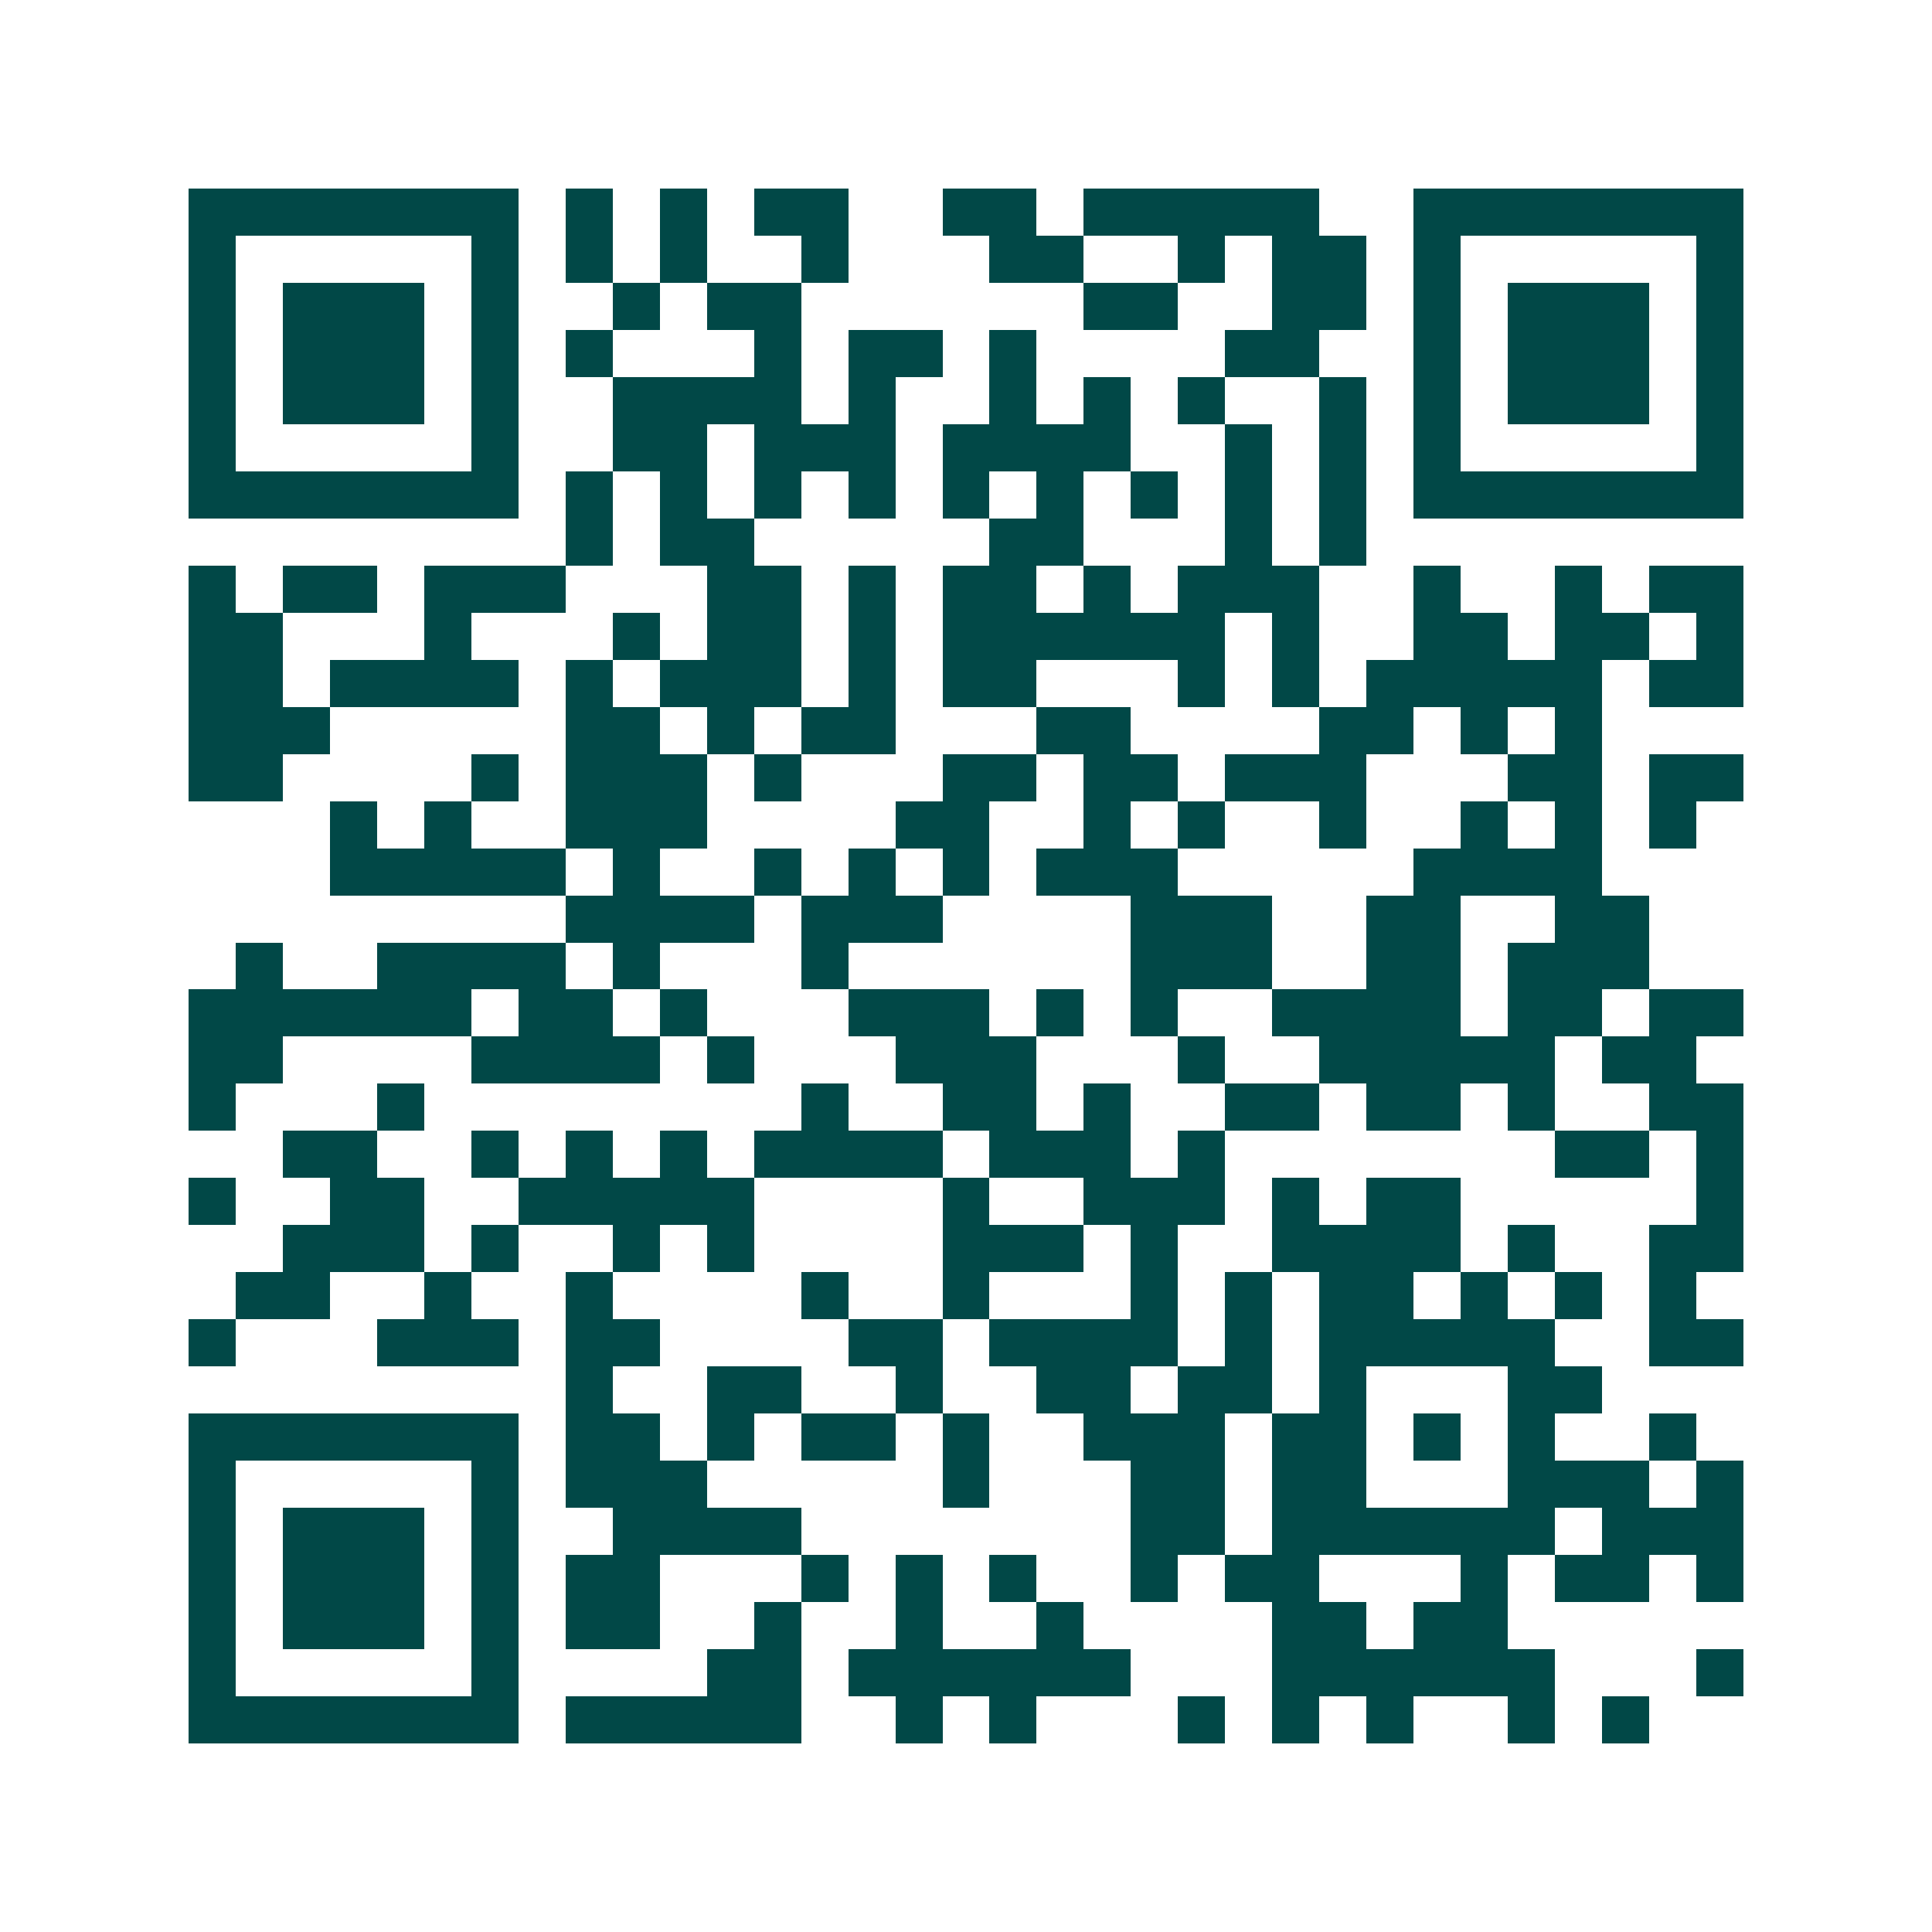 <svg xmlns="http://www.w3.org/2000/svg" width="200" height="200" viewBox="0 0 41 41" shape-rendering="crispEdges"><path fill="#ffffff" d="M0 0h41v41H0z"/><path stroke="#014847" d="M4 4.5h7m1 0h1m1 0h1m1 0h2m2 0h2m1 0h5m2 0h7M4 5.5h1m5 0h1m1 0h1m1 0h1m2 0h1m3 0h2m2 0h1m1 0h2m1 0h1m5 0h1M4 6.5h1m1 0h3m1 0h1m2 0h1m1 0h2m6 0h2m2 0h2m1 0h1m1 0h3m1 0h1M4 7.5h1m1 0h3m1 0h1m1 0h1m3 0h1m1 0h2m1 0h1m4 0h2m2 0h1m1 0h3m1 0h1M4 8.5h1m1 0h3m1 0h1m2 0h4m1 0h1m2 0h1m1 0h1m1 0h1m2 0h1m1 0h1m1 0h3m1 0h1M4 9.5h1m5 0h1m2 0h2m1 0h3m1 0h4m2 0h1m1 0h1m1 0h1m5 0h1M4 10.5h7m1 0h1m1 0h1m1 0h1m1 0h1m1 0h1m1 0h1m1 0h1m1 0h1m1 0h1m1 0h7M12 11.5h1m1 0h2m5 0h2m3 0h1m1 0h1M4 12.5h1m1 0h2m1 0h3m3 0h2m1 0h1m1 0h2m1 0h1m1 0h3m2 0h1m2 0h1m1 0h2M4 13.5h2m3 0h1m3 0h1m1 0h2m1 0h1m1 0h6m1 0h1m2 0h2m1 0h2m1 0h1M4 14.5h2m1 0h4m1 0h1m1 0h3m1 0h1m1 0h2m3 0h1m1 0h1m1 0h5m1 0h2M4 15.5h3m5 0h2m1 0h1m1 0h2m3 0h2m4 0h2m1 0h1m1 0h1M4 16.5h2m4 0h1m1 0h3m1 0h1m3 0h2m1 0h2m1 0h3m3 0h2m1 0h2M7 17.5h1m1 0h1m2 0h3m4 0h2m2 0h1m1 0h1m2 0h1m2 0h1m1 0h1m1 0h1M7 18.5h5m1 0h1m2 0h1m1 0h1m1 0h1m1 0h3m5 0h4M12 19.5h4m1 0h3m4 0h3m2 0h2m2 0h2M5 20.5h1m2 0h4m1 0h1m3 0h1m6 0h3m2 0h2m1 0h3M4 21.5h6m1 0h2m1 0h1m3 0h3m1 0h1m1 0h1m2 0h4m1 0h2m1 0h2M4 22.5h2m4 0h4m1 0h1m3 0h3m3 0h1m2 0h5m1 0h2M4 23.5h1m3 0h1m8 0h1m2 0h2m1 0h1m2 0h2m1 0h2m1 0h1m2 0h2M6 24.5h2m2 0h1m1 0h1m1 0h1m1 0h4m1 0h3m1 0h1m7 0h2m1 0h1M4 25.5h1m2 0h2m2 0h5m4 0h1m2 0h3m1 0h1m1 0h2m5 0h1M6 26.5h3m1 0h1m2 0h1m1 0h1m4 0h3m1 0h1m2 0h4m1 0h1m2 0h2M5 27.5h2m2 0h1m2 0h1m4 0h1m2 0h1m3 0h1m1 0h1m1 0h2m1 0h1m1 0h1m1 0h1M4 28.5h1m3 0h3m1 0h2m4 0h2m1 0h4m1 0h1m1 0h5m2 0h2M12 29.5h1m2 0h2m2 0h1m2 0h2m1 0h2m1 0h1m3 0h2M4 30.5h7m1 0h2m1 0h1m1 0h2m1 0h1m2 0h3m1 0h2m1 0h1m1 0h1m2 0h1M4 31.5h1m5 0h1m1 0h3m5 0h1m3 0h2m1 0h2m3 0h3m1 0h1M4 32.5h1m1 0h3m1 0h1m2 0h4m7 0h2m1 0h6m1 0h3M4 33.5h1m1 0h3m1 0h1m1 0h2m3 0h1m1 0h1m1 0h1m2 0h1m1 0h2m3 0h1m1 0h2m1 0h1M4 34.5h1m1 0h3m1 0h1m1 0h2m2 0h1m2 0h1m2 0h1m4 0h2m1 0h2M4 35.5h1m5 0h1m4 0h2m1 0h6m3 0h6m3 0h1M4 36.5h7m1 0h5m2 0h1m1 0h1m3 0h1m1 0h1m1 0h1m2 0h1m1 0h1"/></svg>
